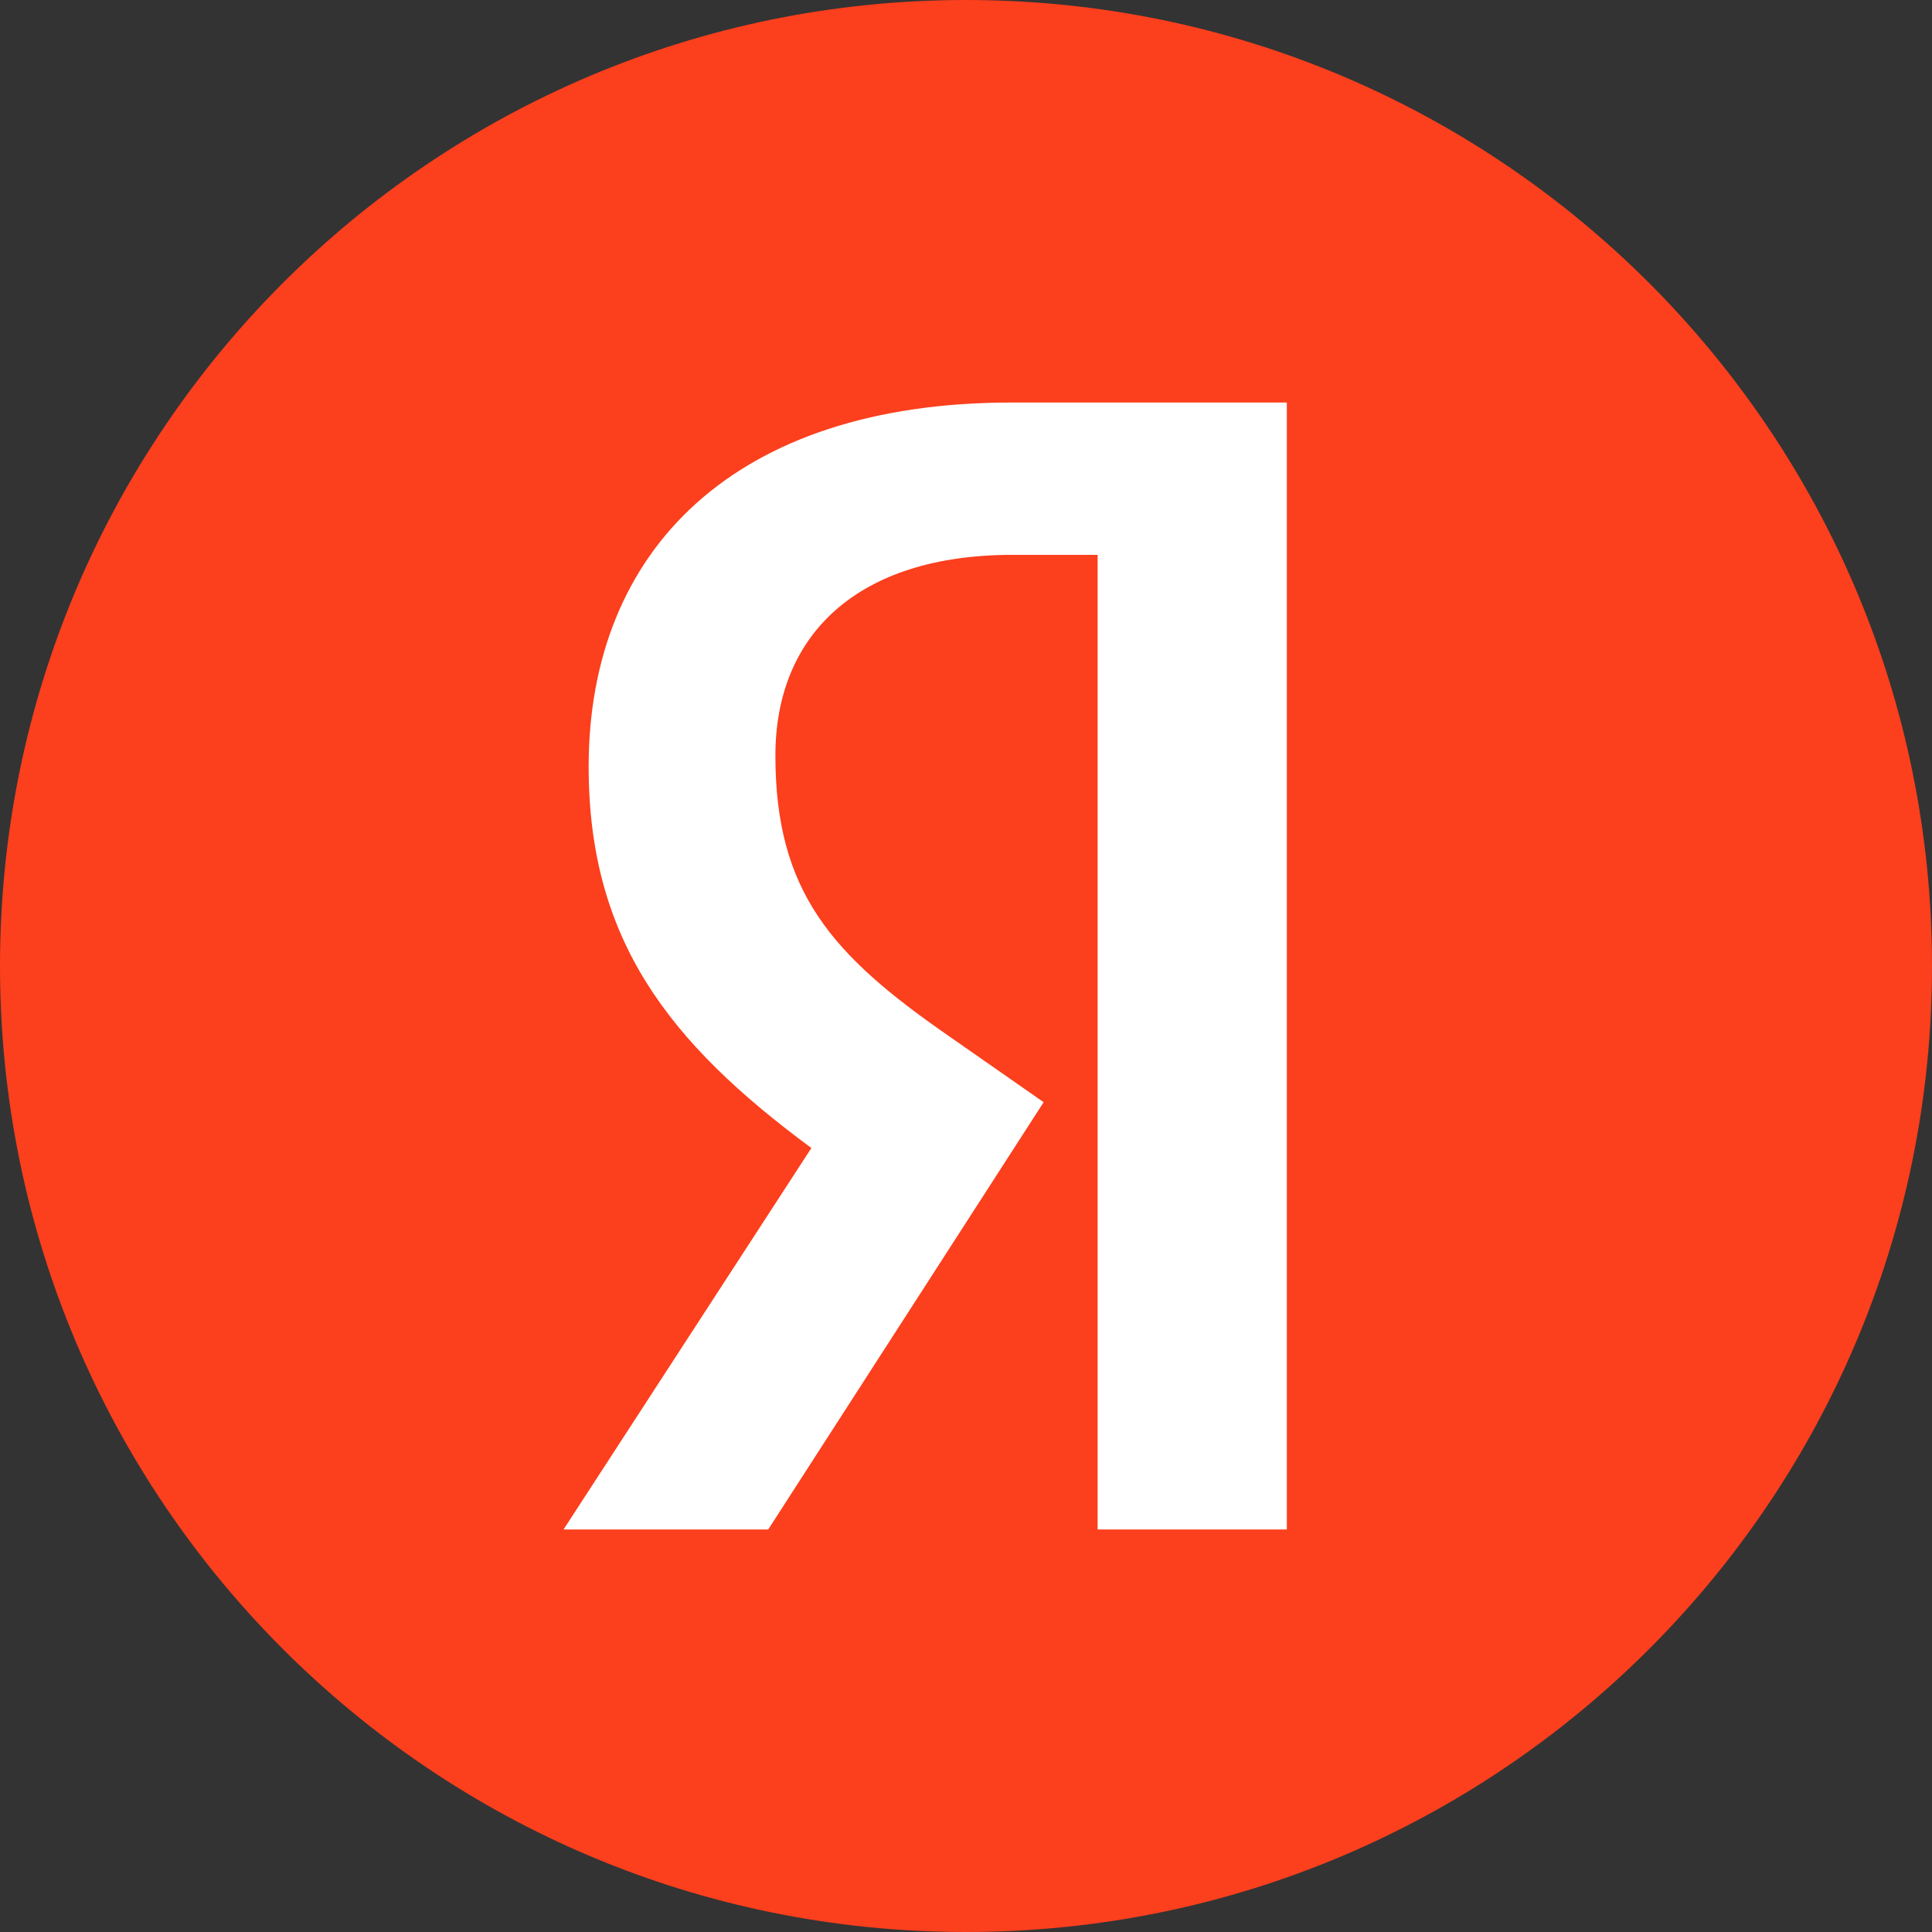 <svg width="32" height="32" fill="none" xmlns="http://www.w3.org/2000/svg"><rect width="100%" height="100%" fill="#333333" stroke="none"/><path d="M32 16c0 8.837-7.163 16-16 16S0 24.837 0 16C0 7.164 7.163 0 16 0s16 7.164 16 16z" fill="#FC3F1D"/><path d="M21.334 25.333H18.18V9.19H16.77c-2.578 0-3.927 1.333-3.927 3.323 0 2.256.933 3.302 2.856 4.636l1.587 1.107-4.562 7.077H9.334l4.105-6.318c-2.36-1.743-3.689-3.446-3.689-6.318 0-3.59 2.42-6.03 7.002-6.03h4.562v18.666h.02z" fill="#fff"/></svg>